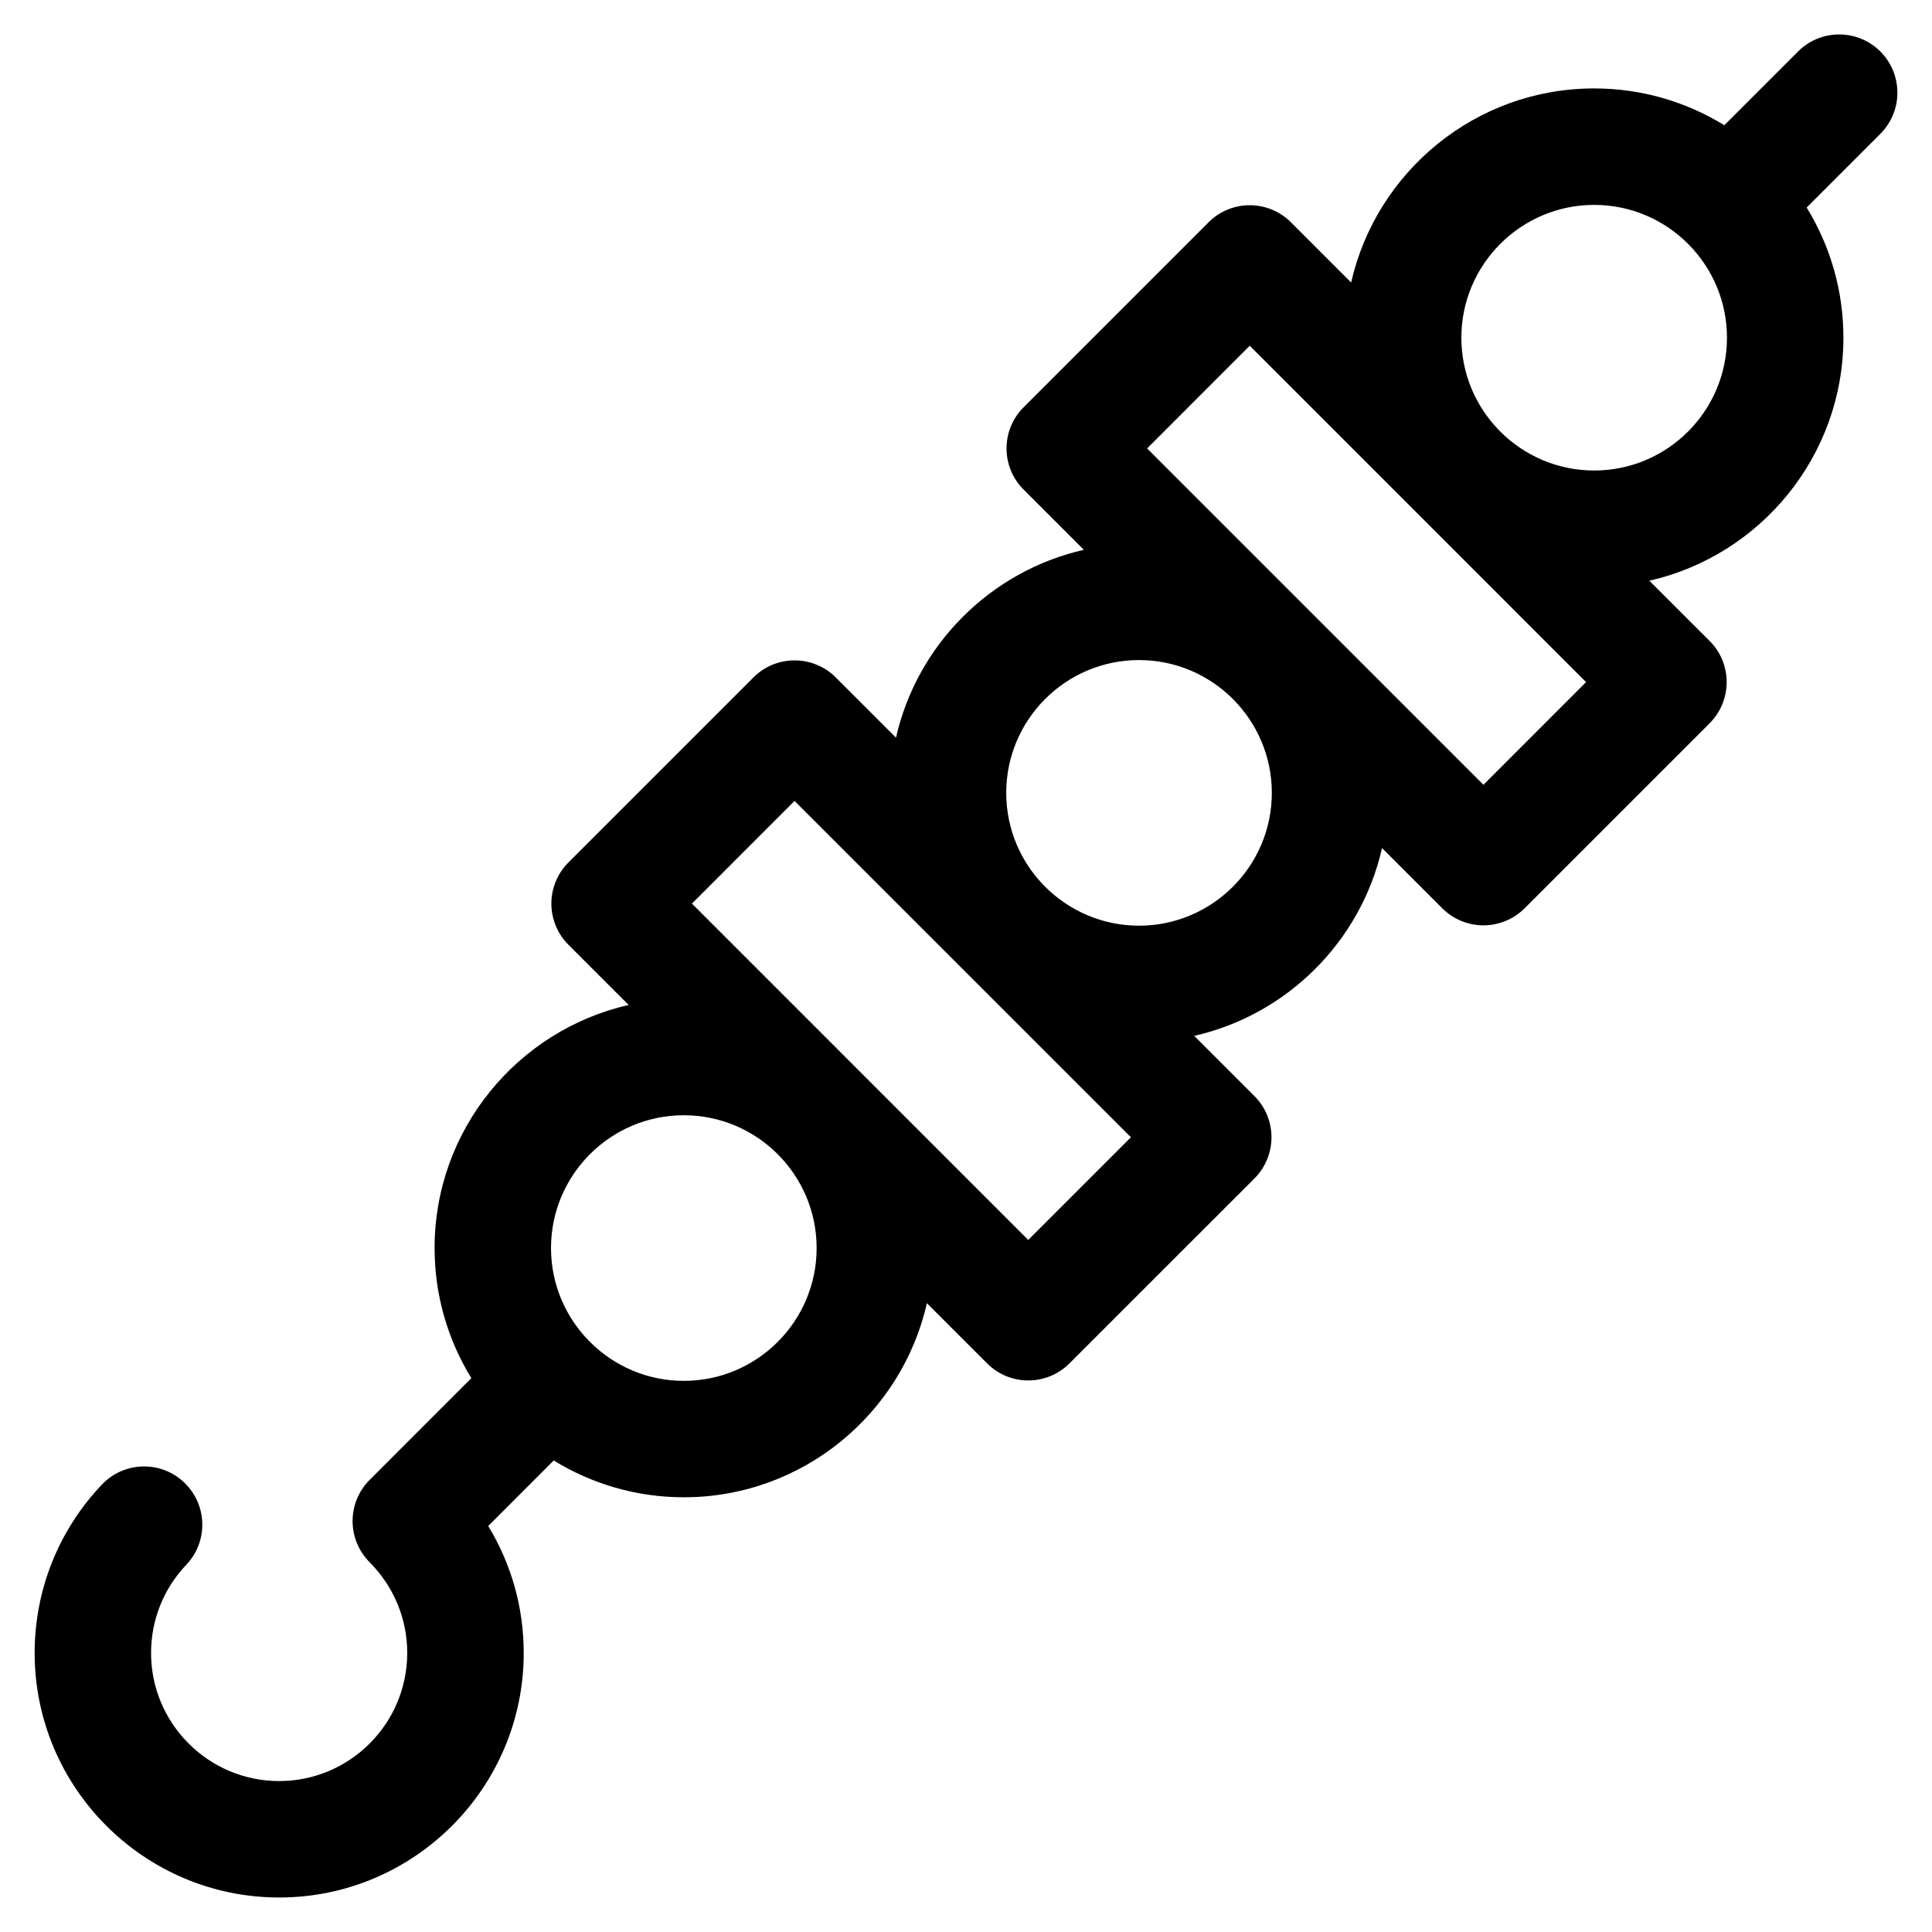 <?xml version="1.0" encoding="UTF-8"?>
<!-- The Best Svg Icon site in the world: iconSvg.co, Visit us! https://iconsvg.co -->
<svg fill="#000000" width="800px" height="800px" version="1.1" viewBox="144 144 512 512" xmlns="http://www.w3.org/2000/svg">
 <path d="m566.47 268.69c-19.402 0-35.195-15.785-35.195-35.195 0-19.406 15.801-35.195 35.195-35.195 19.418 0 35.195 15.793 35.195 35.195 0 19.41-15.781 35.195-35.195 35.195zm-29.344 83.289 27.199-27.211-89.129-89.141-27.199 27.211zm-91.27 37.336c-19.418 0-35.195-15.789-35.195-35.195 0-19.418 15.785-35.195 35.195-35.195 19.402 0 35.191 15.785 35.191 35.195 0 19.406-15.797 35.195-35.191 35.195zm-29.363 83.285 27.215-27.211-89.141-89.133-27.199 27.211zm-91.273 37.344c-19.406 0-35.195-15.801-35.195-35.195 0-19.418 15.793-35.195 35.195-35.195 19.41 0 35.195 15.785 35.195 35.195 0.004 19.402-15.785 35.195-35.195 35.195zm317.09-352.3c-6.016-6.019-15.793-6.019-21.805 0l-19.543 19.543c-10.047-6.184-21.867-9.754-34.496-9.754-31.383 0-57.723 22.023-64.398 51.43l-15.957-15.961c-2.906-2.891-6.82-4.516-10.918-4.516-4.098 0-8.016 1.617-10.906 4.516l-49.02 49.027c-6.031 6.019-6.031 15.793 0 21.82l15.961 15.957c-24.695 5.617-44.18 25.086-49.781 49.781l-15.961-15.957c-6.019-6.027-15.801-6.027-21.824 0l-49.02 49.02c-2.891 2.891-4.523 6.82-4.523 10.918s1.633 8.016 4.523 10.902l15.961 15.961c-29.402 6.676-51.434 33.016-51.434 64.41 0 12.629 3.57 24.445 9.742 34.48l-26.953 26.965c-6.004 6.012-6.027 15.75-0.039 21.785 6.453 6.488 10 15.043 10 24.086 0 18.715-15.227 33.945-33.941 33.945-18.723 0-33.945-15.23-33.945-33.945 0-8.746 3.316-17.051 9.332-23.375 5.875-6.184 5.617-15.945-0.559-21.809-6.172-5.875-15.941-5.621-21.801 0.559-11.496 12.09-17.824 27.938-17.824 44.621 0 35.73 29.074 64.805 64.805 64.805 35.742 0 64.805-29.074 64.805-64.805 0-12.027-3.285-23.578-9.406-33.645l17.355-17.367c10.047 6.184 21.859 9.754 34.492 9.754 31.398 0 57.727-22.027 64.41-51.434l15.961 15.961c3.004 3.012 6.961 4.516 10.902 4.516 3.941 0 7.898-1.508 10.906-4.516l49.031-49.02c2.891-2.891 4.516-6.82 4.516-10.918 0-4.09-1.621-8.016-4.516-10.906l-15.965-15.961c24.695-5.606 44.18-25.078 49.777-49.77l15.961 15.961c3.023 3.004 6.969 4.516 10.918 4.516 3.945 0 7.894-1.516 10.906-4.516l49.031-49.031c2.891-2.891 4.516-6.82 4.516-10.914 0-4.09-1.617-8.02-4.516-10.906l-15.973-15.957c29.418-6.688 51.426-33.016 51.426-64.41 0-12.637-3.562-24.445-9.738-34.496l19.527-19.527c6.023-6.023 6.023-15.793-0.004-21.824z" fill-rule="evenodd"/>
</svg>